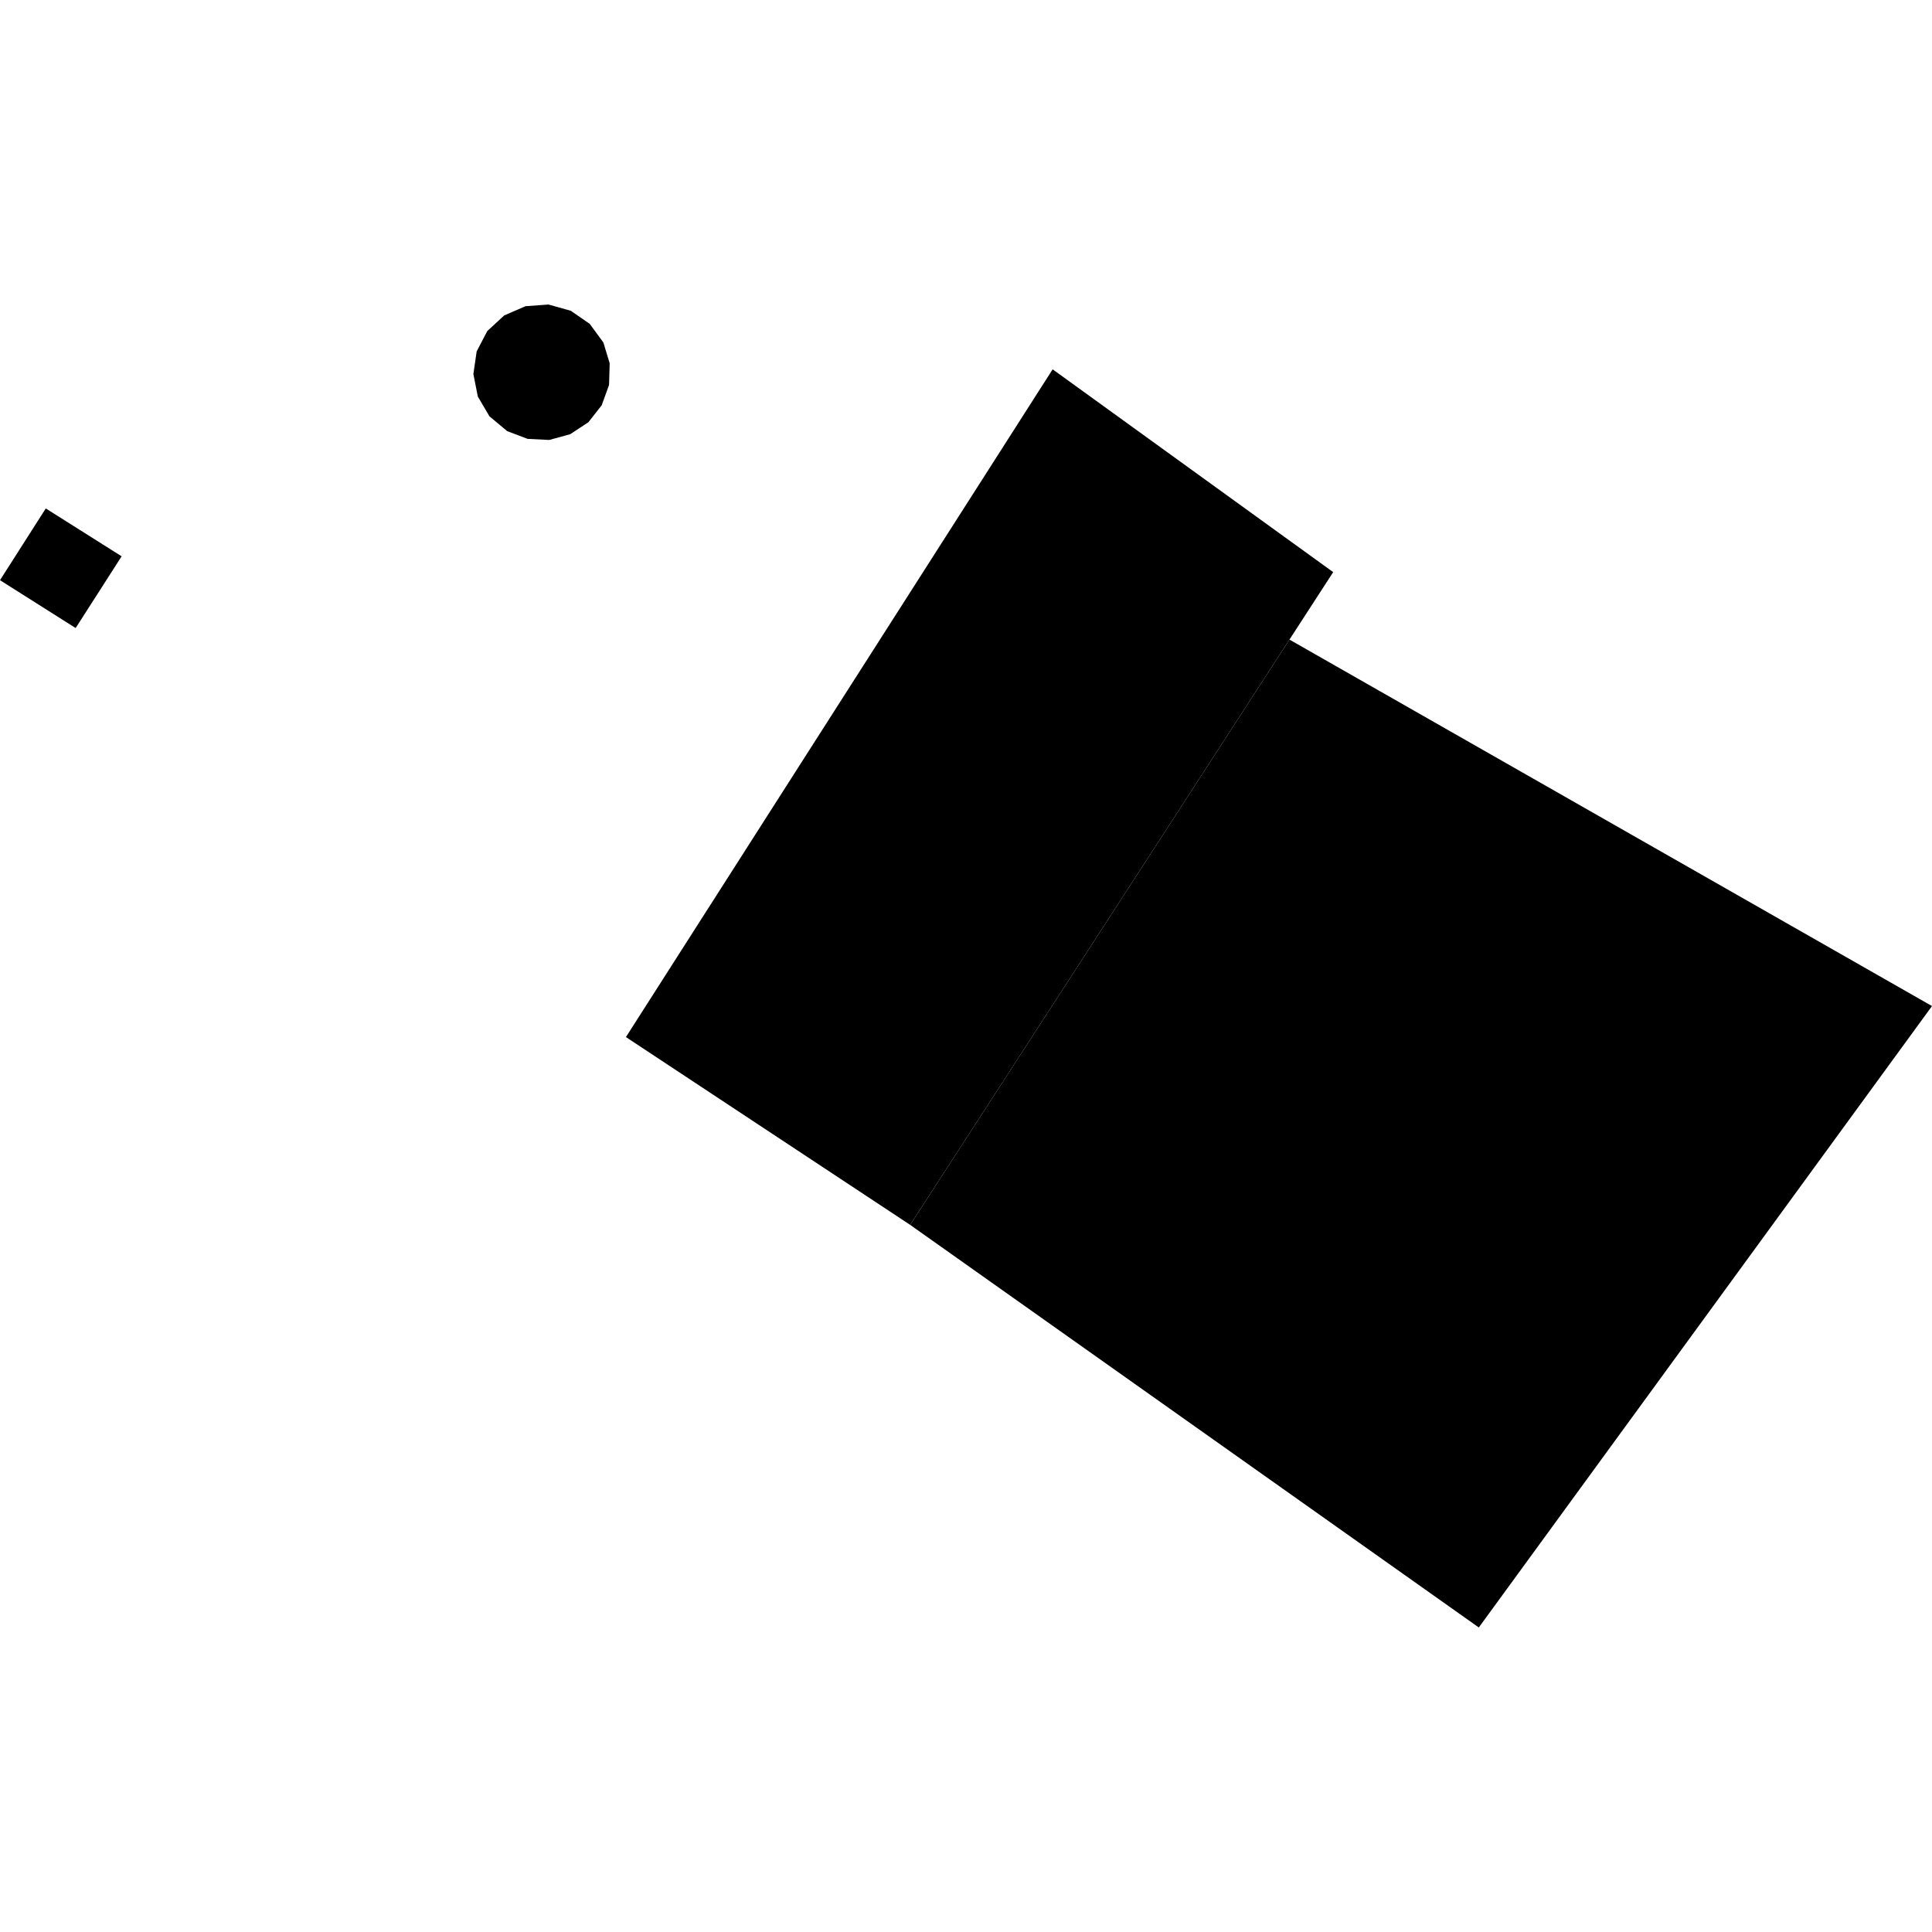 <?xml version="1.0" encoding="utf-8" standalone="no"?>
<!DOCTYPE svg PUBLIC "-//W3C//DTD SVG 1.1//EN"
  "http://www.w3.org/Graphics/SVG/1.1/DTD/svg11.dtd">
<!-- Created with matplotlib (https://matplotlib.org/) -->
<svg height="288pt" version="1.1" viewBox="0 0 288 288" width="288pt" xmlns="http://www.w3.org/2000/svg" xmlns:xlink="http://www.w3.org/1999/xlink">
 <defs>
  <style type="text/css">
*{stroke-linecap:butt;stroke-linejoin:round;}
  </style>
 </defs>
 <g id="figure_1">
  <g id="patch_1">
   <path d="M 0 288 
L 288 288 
L 288 0 
L 0 0 
z
" style="fill:none;opacity:0;"/>
  </g>
  <g id="axes_1">
   <g id="PatchCollection_1">
    <path clip-path="url(#pce74f97cf7)" d="M 0 86.487 
L 6.824 75.793 
L 18.131 82.928 
L 11.277 93.622 
L 0 86.487 
"/>
    <path clip-path="url(#pce74f97cf7)" d="M 135.676 182.589 
L 192.217 95.343 
L 198.736 85.287 
L 156.916 55.056 
L 93.305 154.594 
L 135.676 182.589 
"/>
    <path clip-path="url(#pce74f97cf7)" d="M 75.167 47.017 
L 72.64 49.347 
L 71.056 52.38 
L 70.565 55.766 
L 71.231 59.12 
L 72.962 62.061 
L 75.606 64.268 
L 78.646 65.421 
L 81.87 65.584 
L 85.003 64.725 
L 87.712 62.939 
L 89.692 60.417 
L 90.79 57.384 
L 90.885 54.157 
L 89.945 51.058 
L 87.91 48.276 
L 85.083 46.325 
L 81.769 45.395 
L 78.332 45.647 
L 75.167 47.017 
"/>
    <path clip-path="url(#pce74f97cf7)" d="M 135.676 182.589 
L 220.443 242.605 
L 288 149.971 
L 192.217 95.343 
L 135.676 182.589 
"/>
   </g>
  </g>
 </g>
 <defs>
  <clipPath id="pce74f97cf7">
   <rect height="197.21" width="288" x="0" y="45.395"/>
  </clipPath>
 </defs>
</svg>
